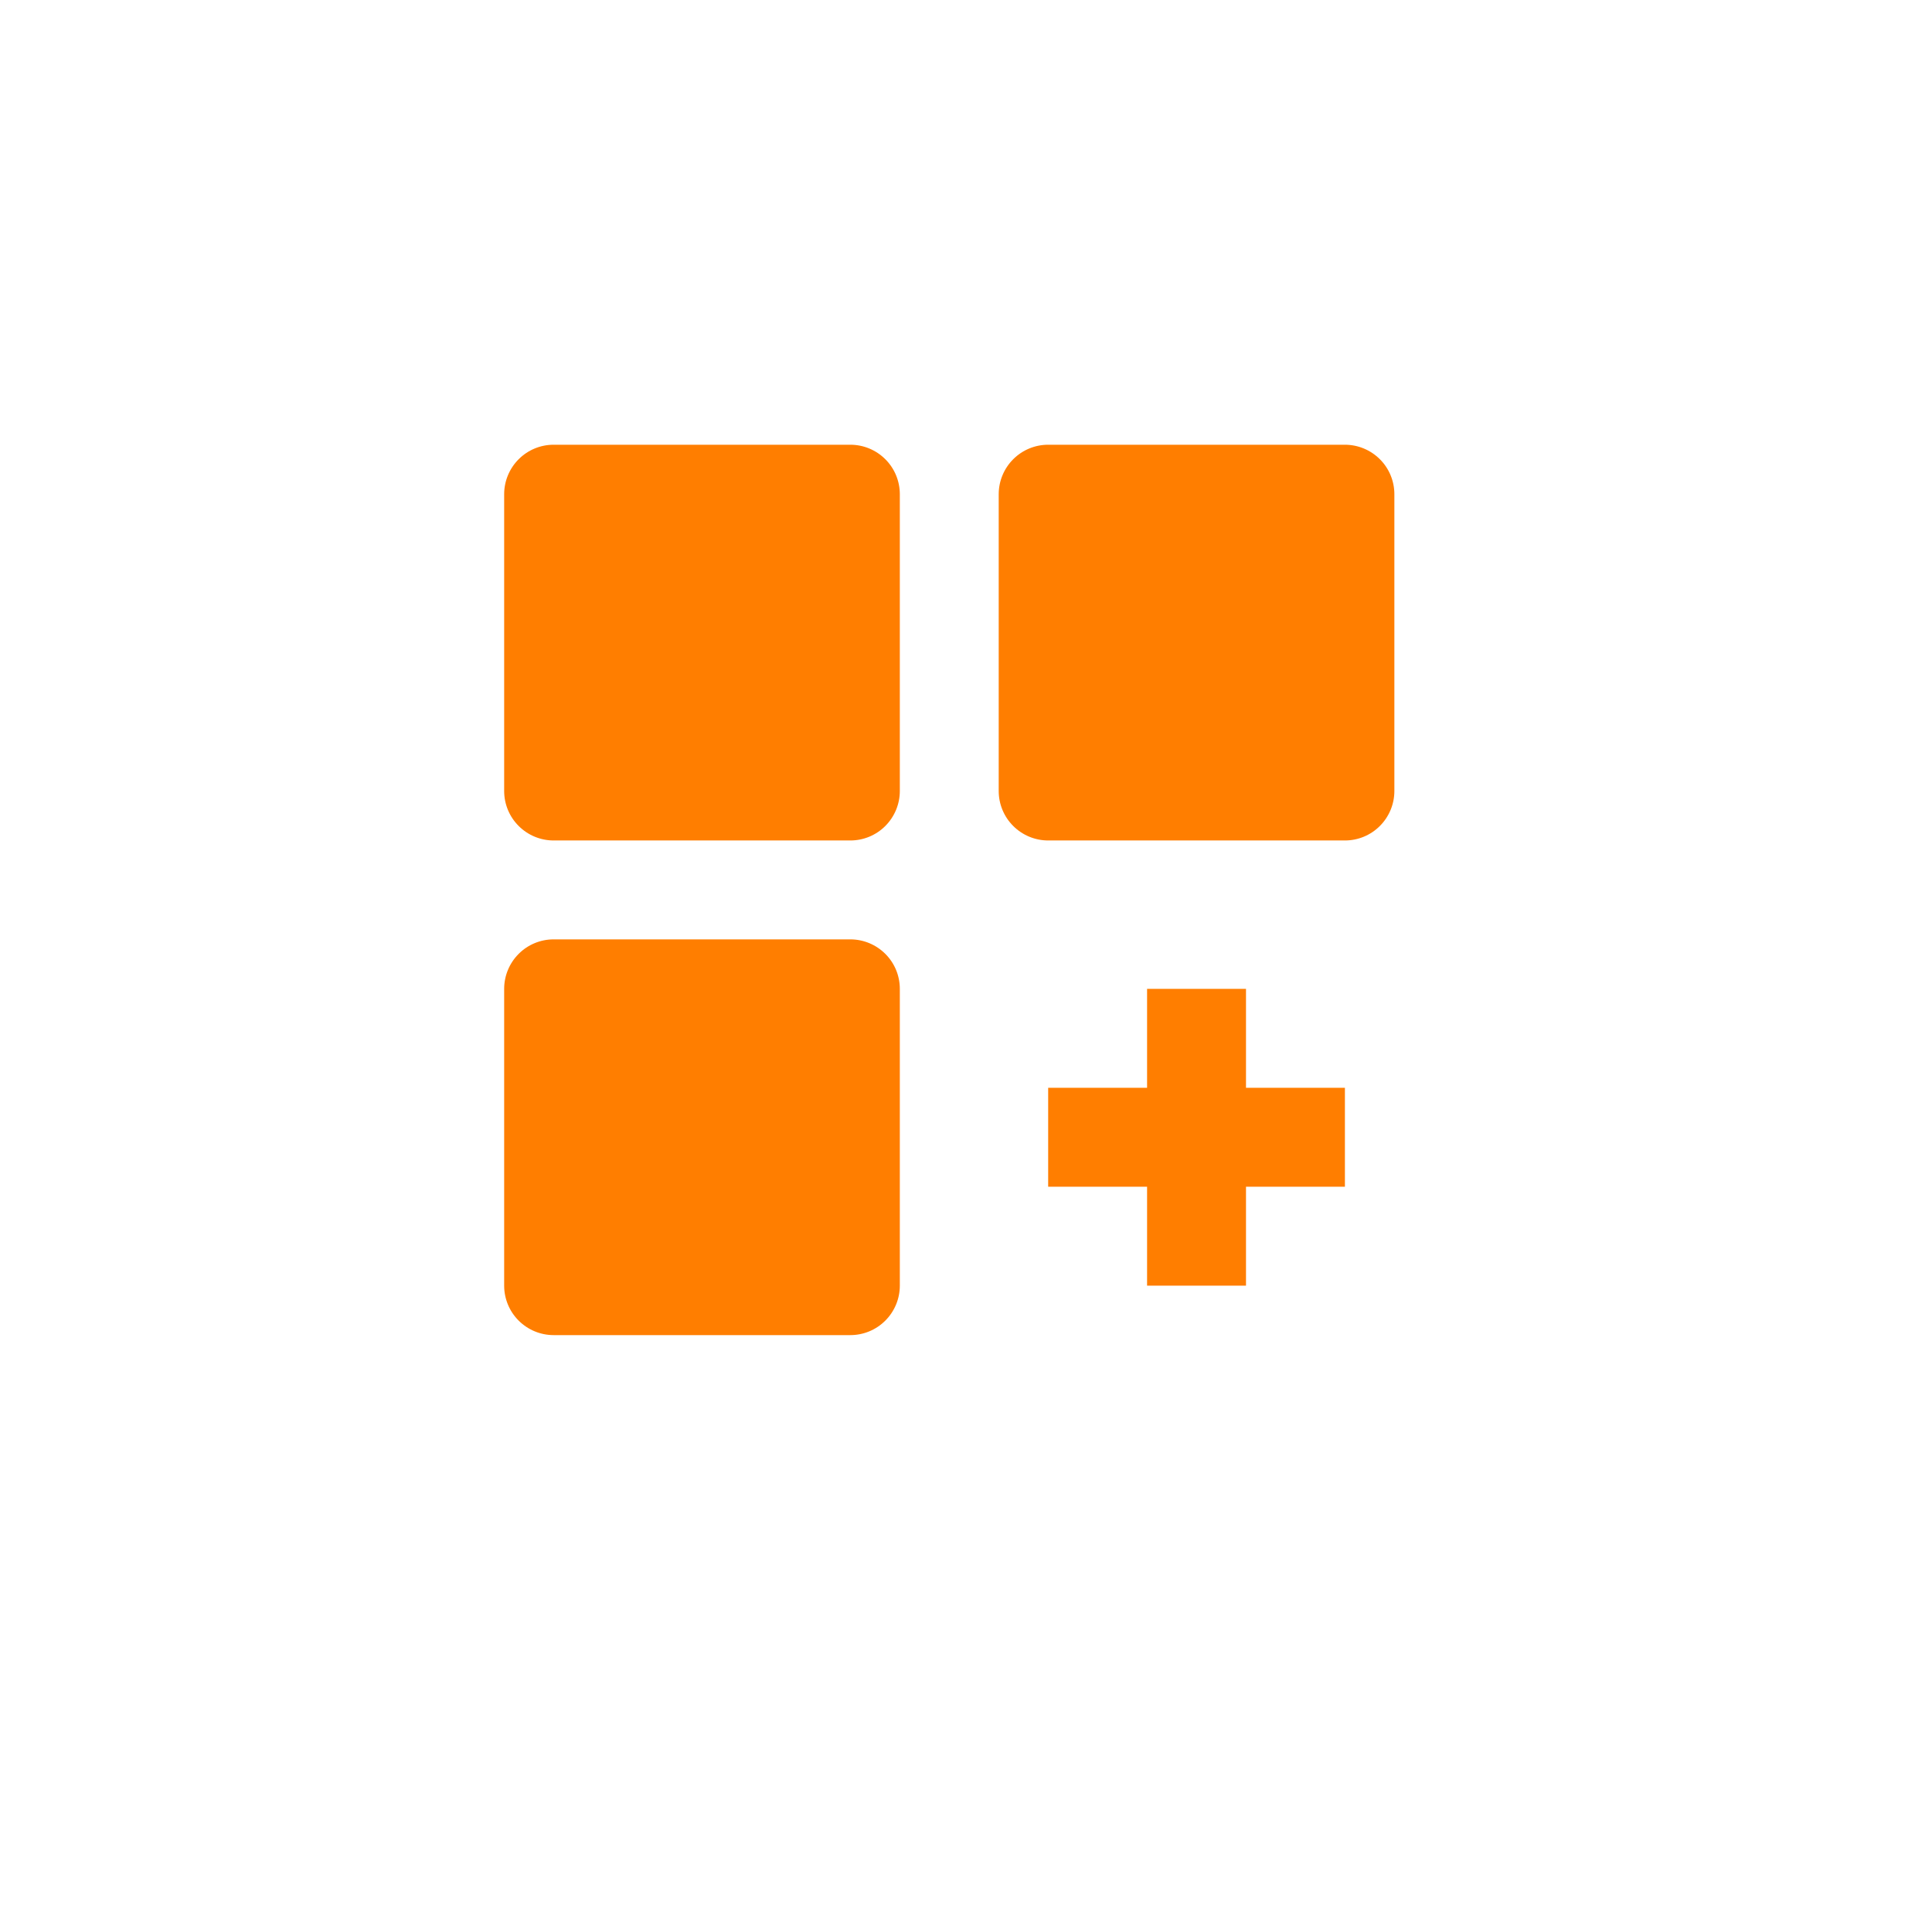 <?xml version="1.0" encoding="UTF-8"?><svg id="Capa_2" xmlns="http://www.w3.org/2000/svg" viewBox="0 0 609 605"><defs><style>.cls-1{fill:#ff7e00;}</style></defs><path class="cls-1" d="M268.05,140.16h-93.54c-4.13,0-8.1,1.64-11.02,4.57-2.92,2.92-4.57,6.89-4.57,11.02v93.54c0,4.13,1.64,8.1,4.57,11.02,2.92,2.92,6.89,4.57,11.02,4.57h93.54c4.13,0,8.1-1.64,11.02-4.57s4.57-6.89,4.57-11.02v-93.54c0-4.13-1.64-8.1-4.57-11.02-2.92-2.92-6.89-4.57-11.02-4.57Zm155.89,0h-93.54c-4.13,0-8.1,1.64-11.02,4.57-2.92,2.92-4.57,6.89-4.57,11.02v93.54c0,4.13,1.64,8.1,4.57,11.02,2.92,2.92,6.89,4.57,11.02,4.57h93.54c4.13,0,8.1-1.64,11.02-4.57,2.92-2.92,4.57-6.89,4.57-11.02v-93.54c0-4.13-1.64-8.1-4.57-11.02-2.92-2.92-6.89-4.57-11.02-4.57Zm-155.89,155.89h-93.54c-4.13,0-8.1,1.64-11.02,4.57-2.92,2.92-4.57,6.89-4.57,11.02v93.54c0,4.13,1.64,8.1,4.57,11.02,2.92,2.92,6.89,4.57,11.02,4.57h93.54c4.13,0,8.1-1.64,11.02-4.57,2.92-2.92,4.57-6.89,4.57-11.02v-93.54c0-4.13-1.64-8.1-4.57-11.02s-6.89-4.57-11.02-4.57Zm124.71,15.59h-31.18v31.18h-31.18v31.18h31.18v31.18h31.18v-31.18h31.18v-31.18h-31.18v-31.18Z"/></svg>